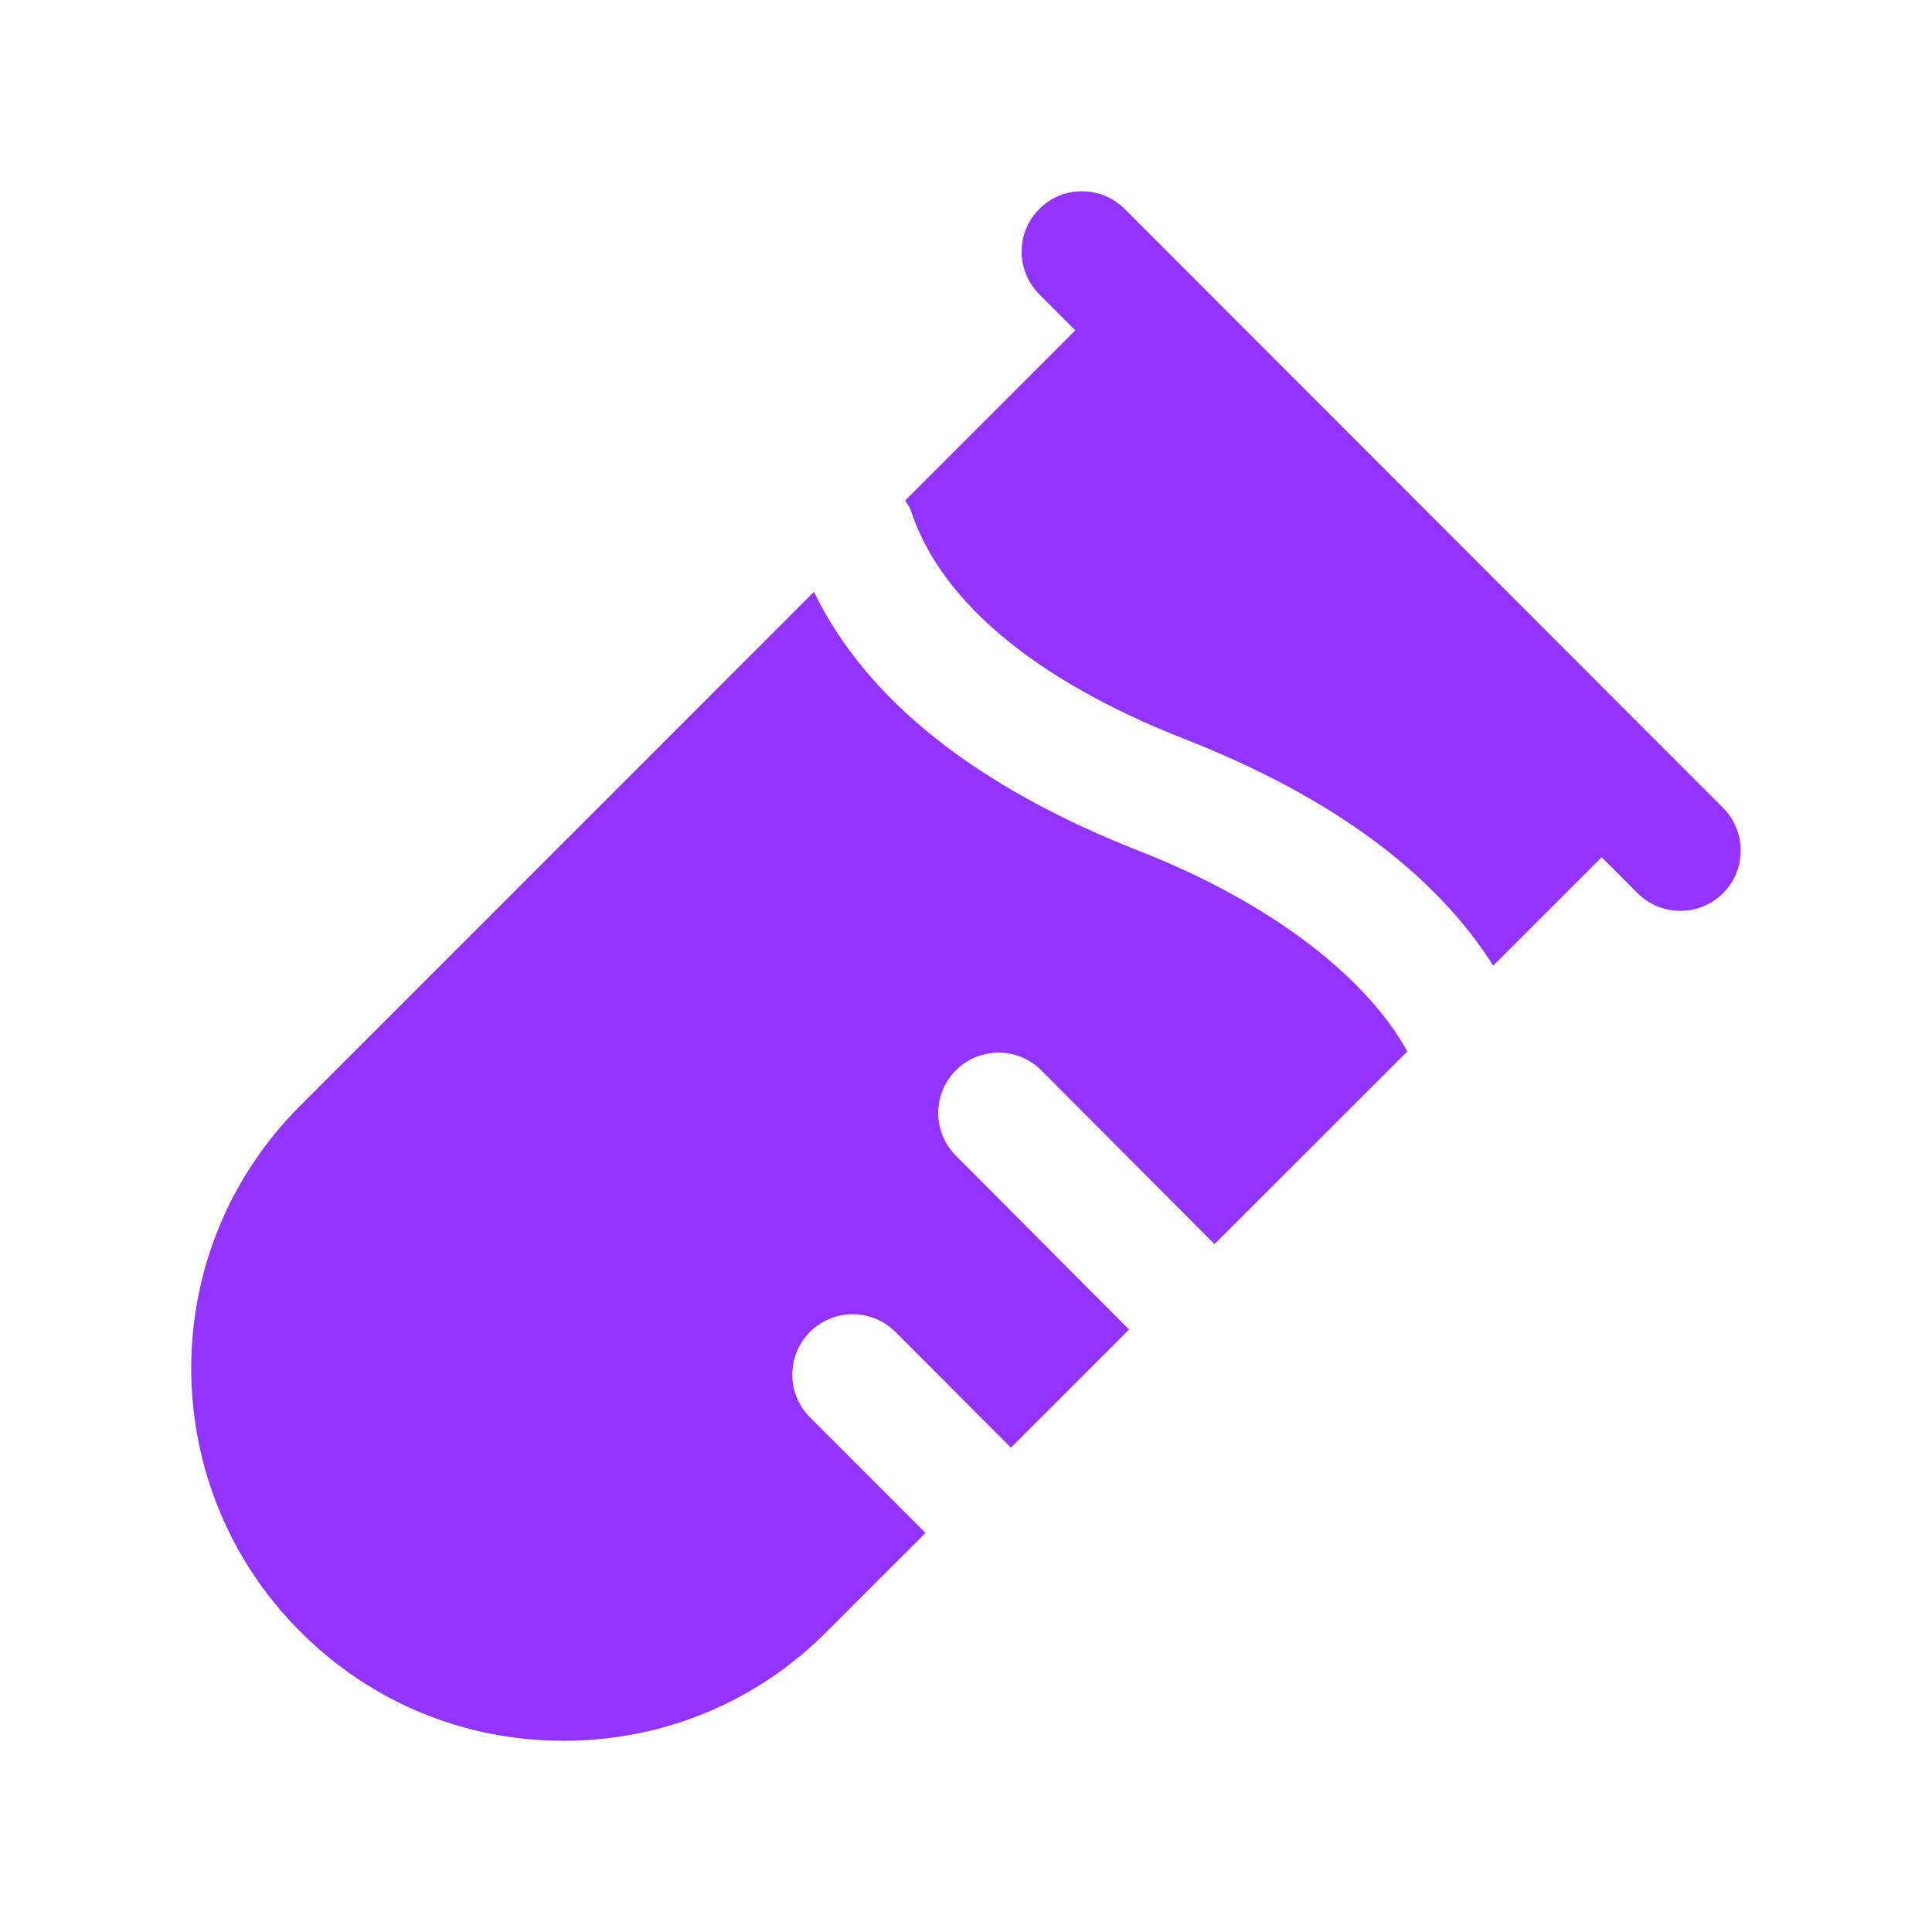 <svg viewBox="0 0 24 24" xmlns="http://www.w3.org/2000/svg" xmlns:xlink="http://www.w3.org/1999/xlink" width="24" height="24" fill="none">
	<rect id="Chemistry flask" width="24" height="24" x="0" y="0" />
	<path id="path" d="M21.404 10.035L13.971 2.596C13.678 2.304 13.204 2.302 12.911 2.596C12.618 2.888 12.618 3.363 12.911 3.656L13.358 4.104L11.244 6.218C11.267 6.259 11.299 6.294 11.314 6.341C11.686 7.474 12.868 8.459 14.73 9.186C16.546 9.901 17.823 10.847 18.549 11.996L19.897 10.649L20.343 11.096C20.49 11.242 20.681 11.315 20.874 11.315C21.065 11.315 21.258 11.242 21.404 11.096C21.697 10.804 21.697 10.328 21.404 10.035Z" fill="rgb(146,51,255)" fill-rule="evenodd" />
	<path id="path" d="M10.062 17.607C9.769 17.314 9.769 16.838 10.062 16.546C10.356 16.253 10.831 16.253 11.123 16.546L12.558 17.983L14.026 16.516L11.874 14.356C11.582 14.063 11.582 13.588 11.875 13.295C12.169 13.003 12.644 13.003 12.936 13.297L15.087 15.455L17.482 13.062C16.971 12.129 15.77 11.209 14.183 10.584C12.128 9.781 10.763 8.695 10.111 7.352L3.732 13.733C2.857 14.606 2.375 15.769 2.375 17.009C2.382 18.247 2.865 19.405 3.731 20.269C4.602 21.143 5.763 21.625 7 21.625C8.239 21.625 9.4 21.143 10.269 20.27L11.497 19.043L10.062 17.607Z" fill="rgb(146,51,255)" fill-rule="evenodd" />
</svg>
